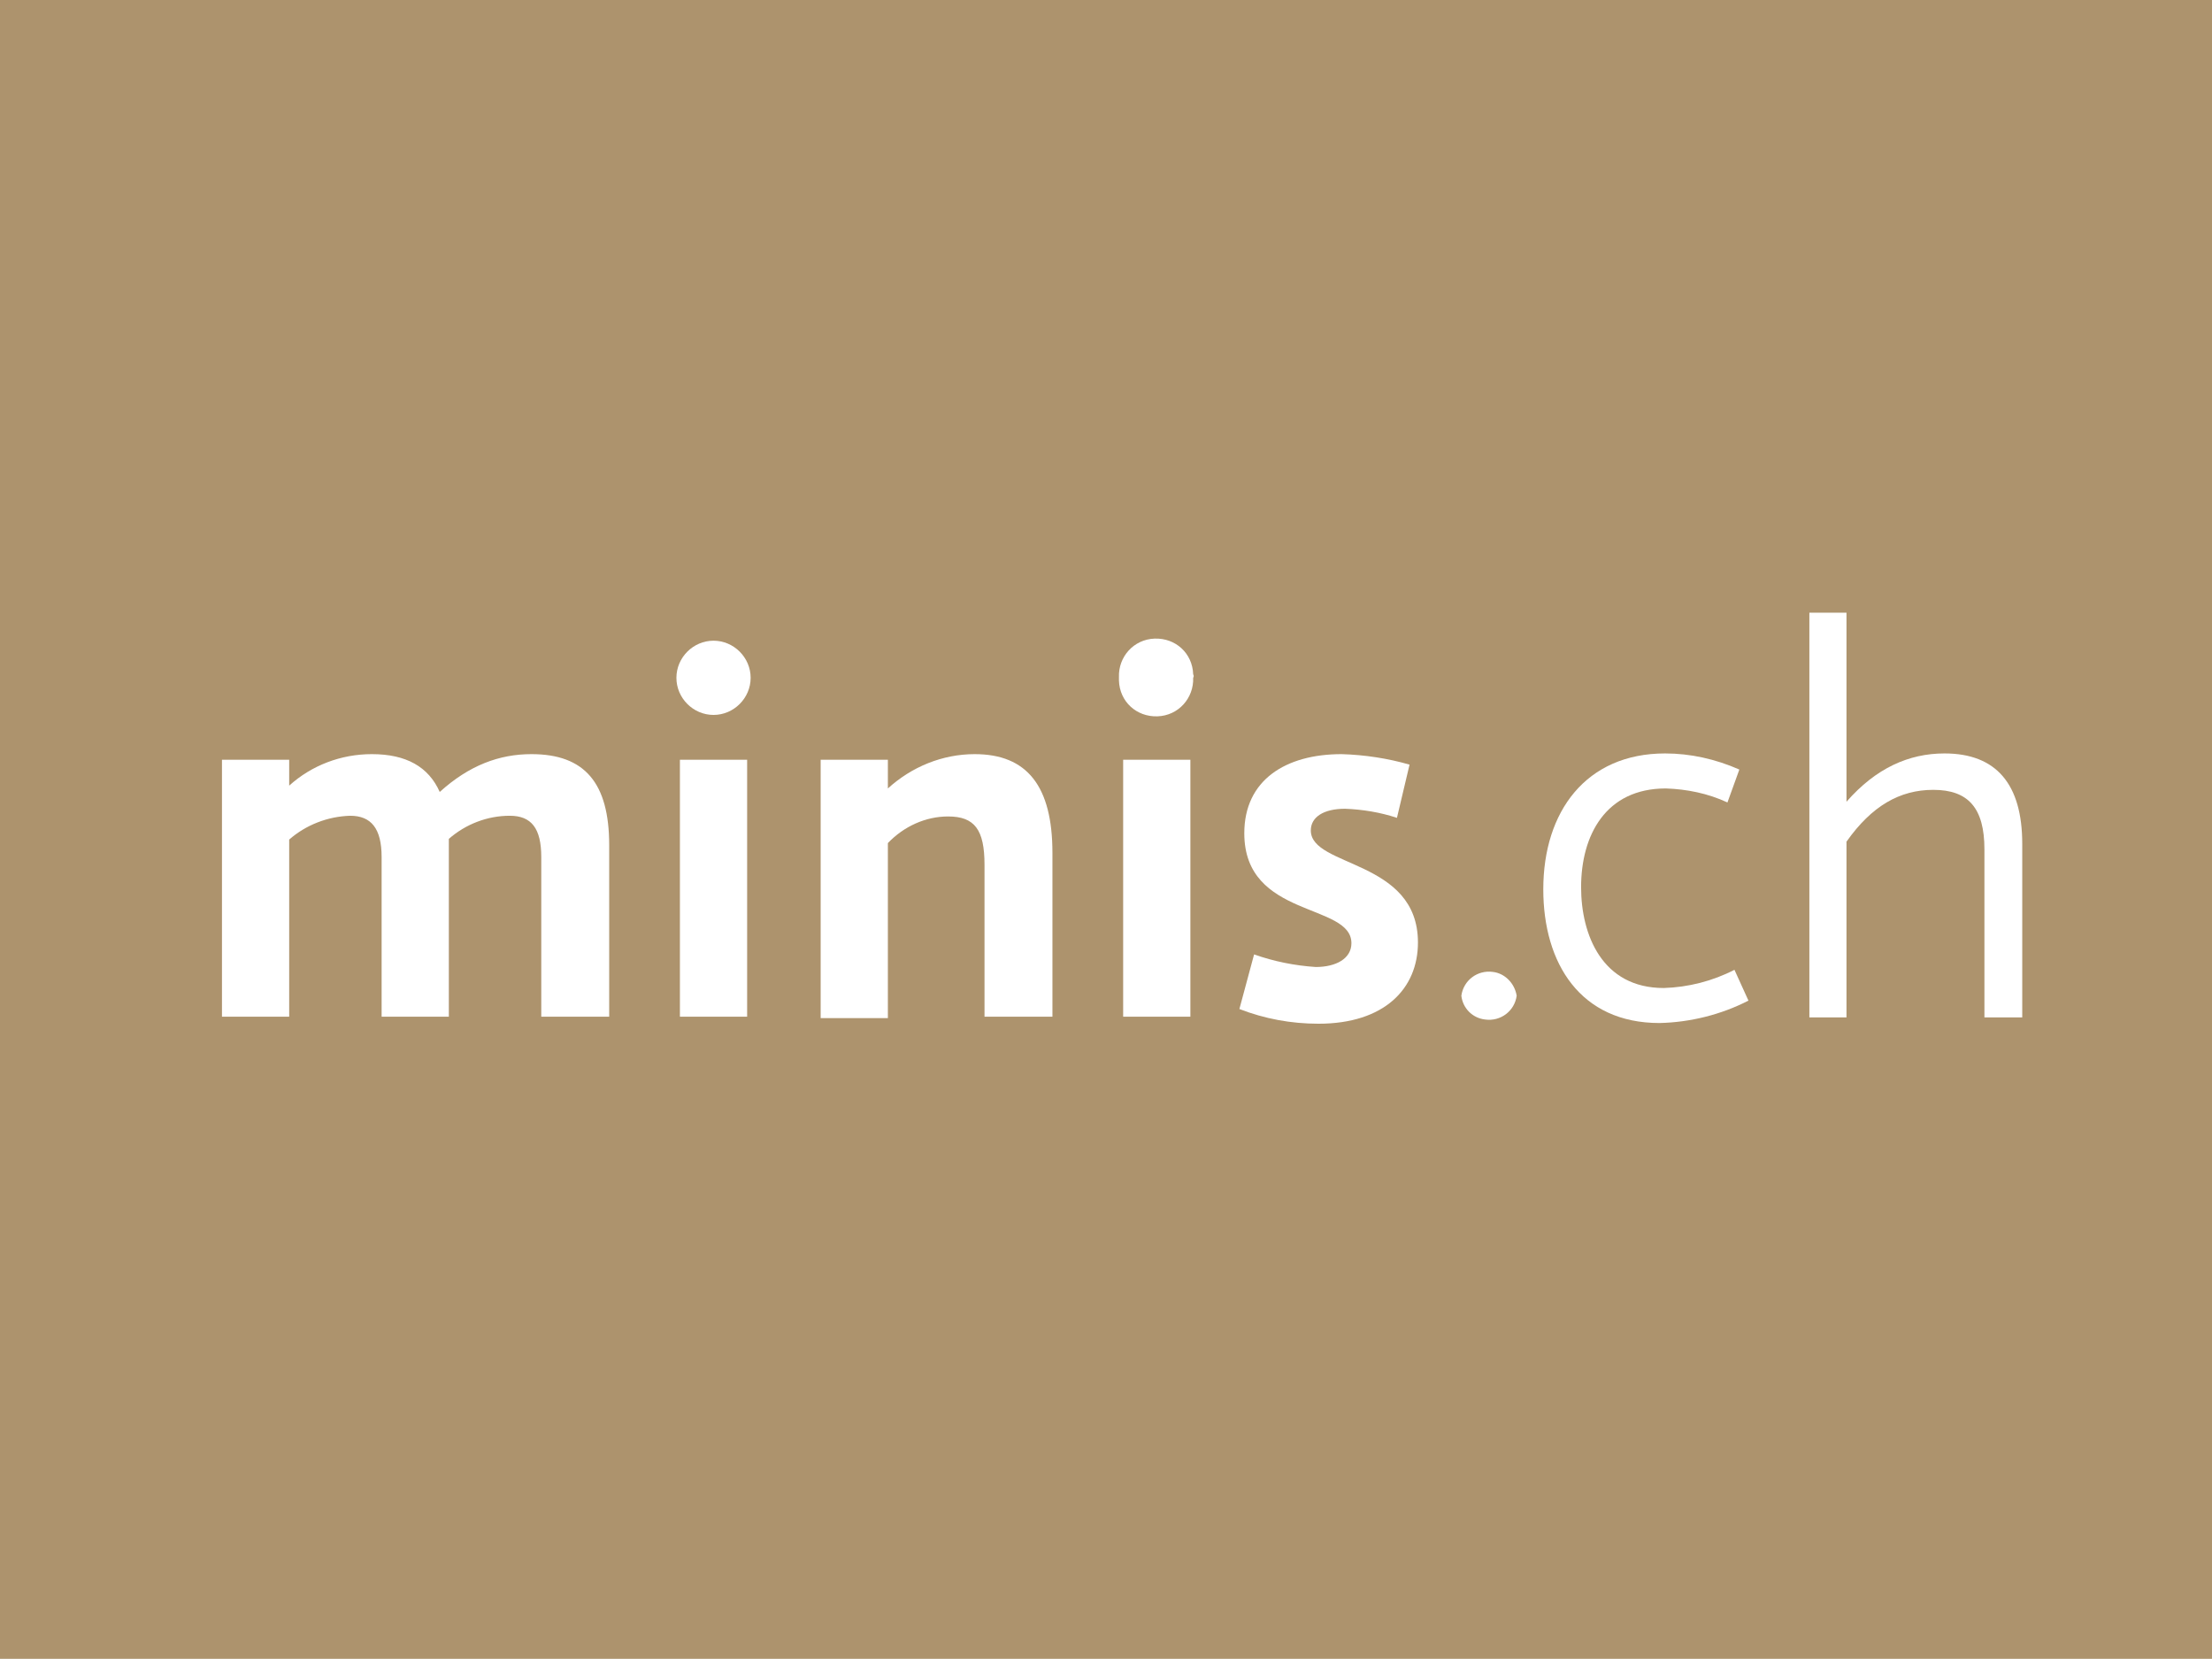 <?xml version="1.0" encoding="utf-8"?>
<!-- Generator: Adobe Illustrator 24.1.2, SVG Export Plug-In . SVG Version: 6.00 Build 0)  -->
<svg version="1.1" id="Ebene_1" xmlns="http://www.w3.org/2000/svg" xmlns:xlink="http://www.w3.org/1999/xlink" x="0px" y="0px"
	 viewBox="0 0 315.9 236.9" style="enable-background:new 0 0 315.9 236.9;" xml:space="preserve">
<style type="text/css">
	.st0{fill:#AD936D;}
	.st1{fill:#FFFFFF;}
</style>
<rect class="st0" width="315.9" height="236.9"/>
<path class="st1" d="M87,120.7v24.5h-9.7v-22.8c0-4.1-1.4-5.9-4.5-5.9c-3.2,0-6.3,1.2-8.7,3.3v25.4h-9.6v-22.8
	c0-4.1-1.5-5.9-4.5-5.9c-3.2,0.1-6.3,1.3-8.7,3.4v25.3h-9.6v-36.7h9.6v3.7c3.2-2.9,7.4-4.5,11.8-4.5c4.9,0,8.1,1.8,9.7,5.4
	c4.2-3.8,8.5-5.4,13.1-5.4C83.5,107.7,87,111.8,87,120.7z"/>
<path class="st1" d="M107.2,96.8c0,2.9-2.4,5.3-5.3,5.3s-5.3-2.4-5.3-5.3c0-2.9,2.4-5.3,5.3-5.3C104.8,91.5,107.2,93.9,107.2,96.8z
	 M106.7,145.2h-9.6v-36.7h9.6V145.2z"/>
<path class="st1" d="M150.3,121.8v23.4h-9.7v-21.7c0-5-1.4-6.9-5.2-6.9c-3.2,0-6.3,1.4-8.6,3.8v25h-9.6v-36.9h9.6v4.1
	c3.4-3.1,7.8-4.9,12.4-4.9C146.7,107.7,150.3,112.3,150.3,121.8z"/>
<path class="st1" d="M170.4,96.8c0.1,2.9-2.1,5.4-5.1,5.5s-5.4-2.1-5.5-5.1c0-0.2,0-0.3,0-0.5c-0.1-2.9,2.1-5.4,5.1-5.5
	s5.4,2.1,5.5,5.1C170.5,96.5,170.5,96.6,170.4,96.8z M170,145.2h-9.6v-36.7h9.6V145.2z"/>
<path class="st1" d="M192.1,115.5c-3.1,0-4.9,1.2-4.9,3.1c0,5.3,15.3,4.1,15.3,16c0,6.6-4.8,11.6-14.2,11.6c-3.9,0-7.7-0.7-11.3-2.1
	l2.1-7.8c2.8,1,5.8,1.6,8.8,1.8c2.9,0,5.1-1.2,5.1-3.4c0-5.8-15.3-3.5-15.3-15.7c0-7.6,5.9-11.3,13.9-11.3c3.3,0.1,6.6,0.6,9.7,1.5
	l-1.8,7.6C197.1,116,194.6,115.6,192.1,115.5z"/>
<path class="st1" d="M216.6,142.2c-0.3,2.2-2.3,3.7-4.5,3.4c-1.8-0.2-3.2-1.6-3.4-3.4c0.3-2.2,2.3-3.7,4.5-3.4
	C214.9,139,216.3,140.4,216.6,142.2z"/>
<path class="st1" d="M237.9,112.6c-8.6,0-12.1,6.7-12.1,14.1c0,6.8,3,14.4,11.8,14.4c3.5-0.1,7-1,10.1-2.6l2,4.4
	c-3.9,2-8.3,3.1-12.7,3.2c-11.3,0-16.6-8.5-16.6-19.1c0-11.1,6.1-19.4,17.4-19.4c3.6,0,7.2,0.8,10.6,2.3l-1.7,4.7
	C243.9,113.3,240.9,112.7,237.9,112.6z"/>
<path class="st1" d="M288.8,120.5v24.8h-5.4v-24c0-5.9-2.3-8.5-7.3-8.5c-4.8,0-8.8,2.3-12.4,7.4v25.1h-5.3V87.5h5.3v27
	c4.2-4.8,8.9-6.9,14-6.9C285.1,107.6,288.8,112,288.8,120.5z"/>
</svg>
